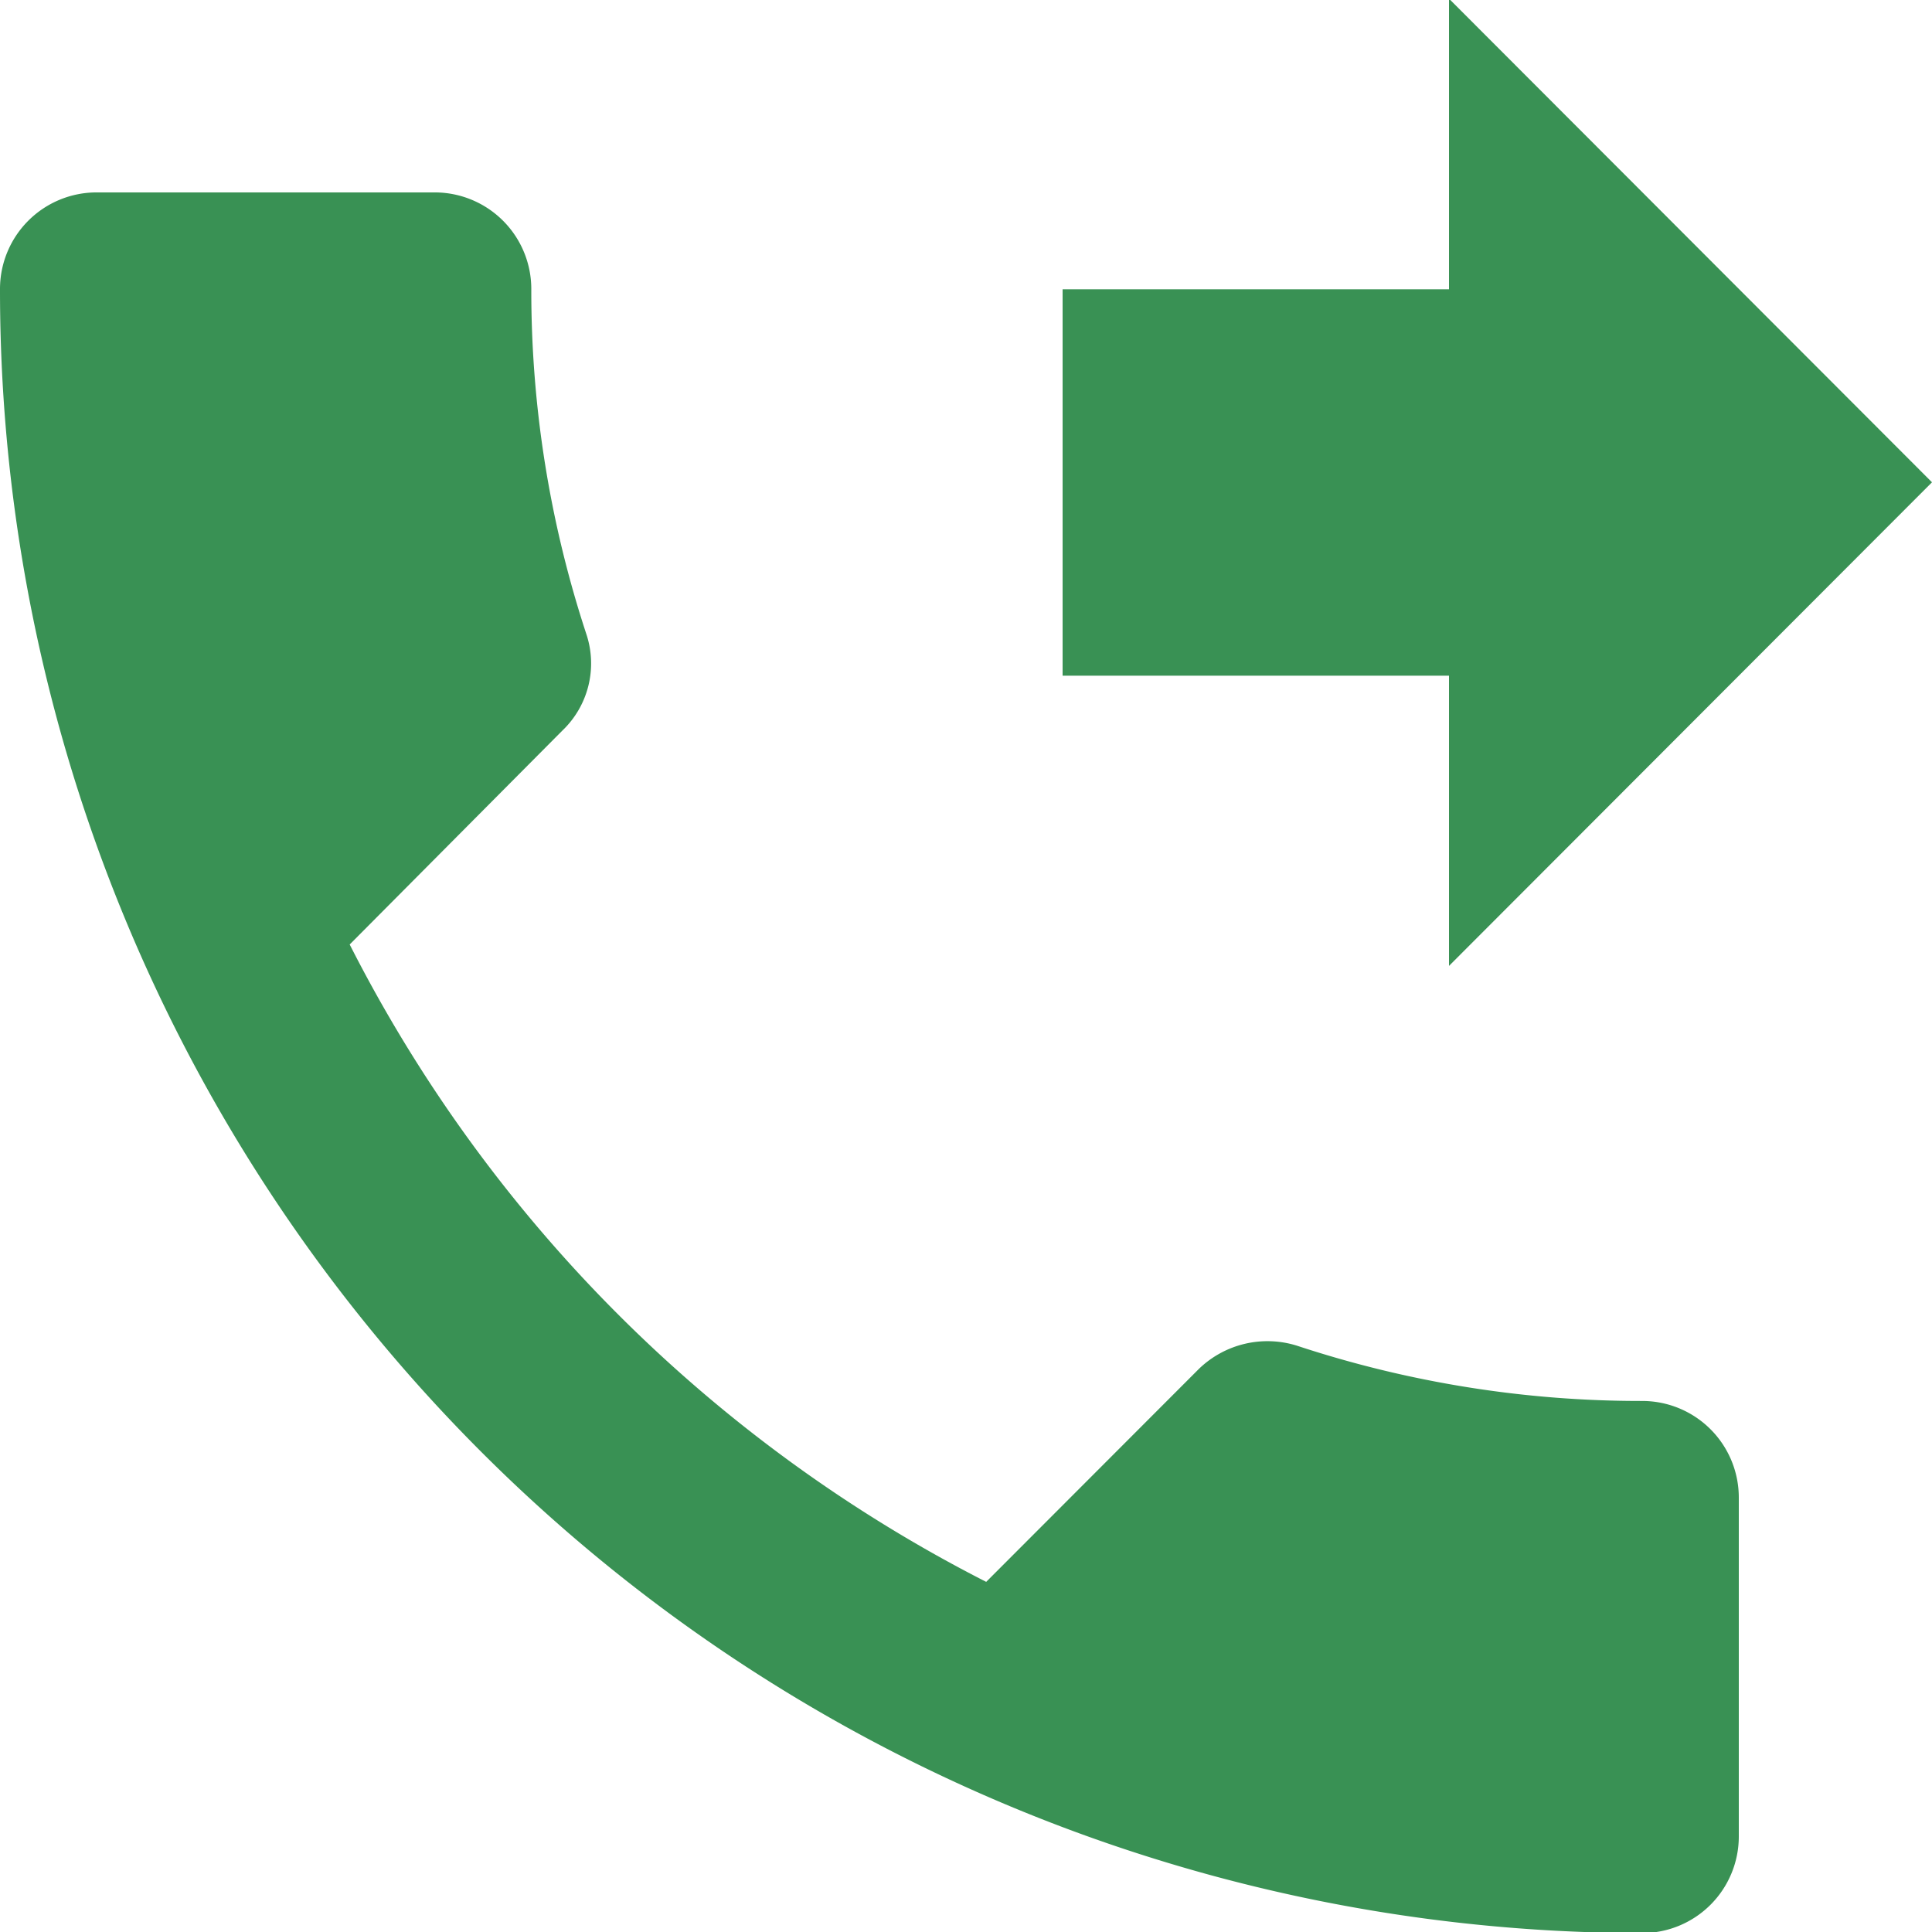 <?xml version="1.0" encoding="UTF-8"?> <svg xmlns="http://www.w3.org/2000/svg" width="22" height="22" viewBox="0 0 22 22"> <defs> <style> .cls-1 { fill: #399154; fill-rule: evenodd; } </style> </defs> <path id="_1.svg" data-name="1.svg" class="cls-1" d="M183.156,453.905l5.5-5.507-5.5-5.507V446.2h-4.4v4.4h4.4v3.3Zm2.2,4.954a12.468,12.468,0,0,1-3.927-.628,1.123,1.123,0,0,0-1.122.264l-2.421,2.424a16.563,16.563,0,0,1-7.248-7.258l2.42-2.434a1.057,1.057,0,0,0,.275-1.1,12.515,12.515,0,0,1-.627-3.93,1.1,1.1,0,0,0-1.1-1.1h-3.85a1.1,1.1,0,0,0-1.1,1.1,18.709,18.709,0,0,0,18.7,18.721,1.1,1.1,0,0,0,1.1-1.1v-3.853A1.1,1.1,0,0,0,185.356,458.859Z" transform="translate(-166.656 -442.906)"></path> </svg> 